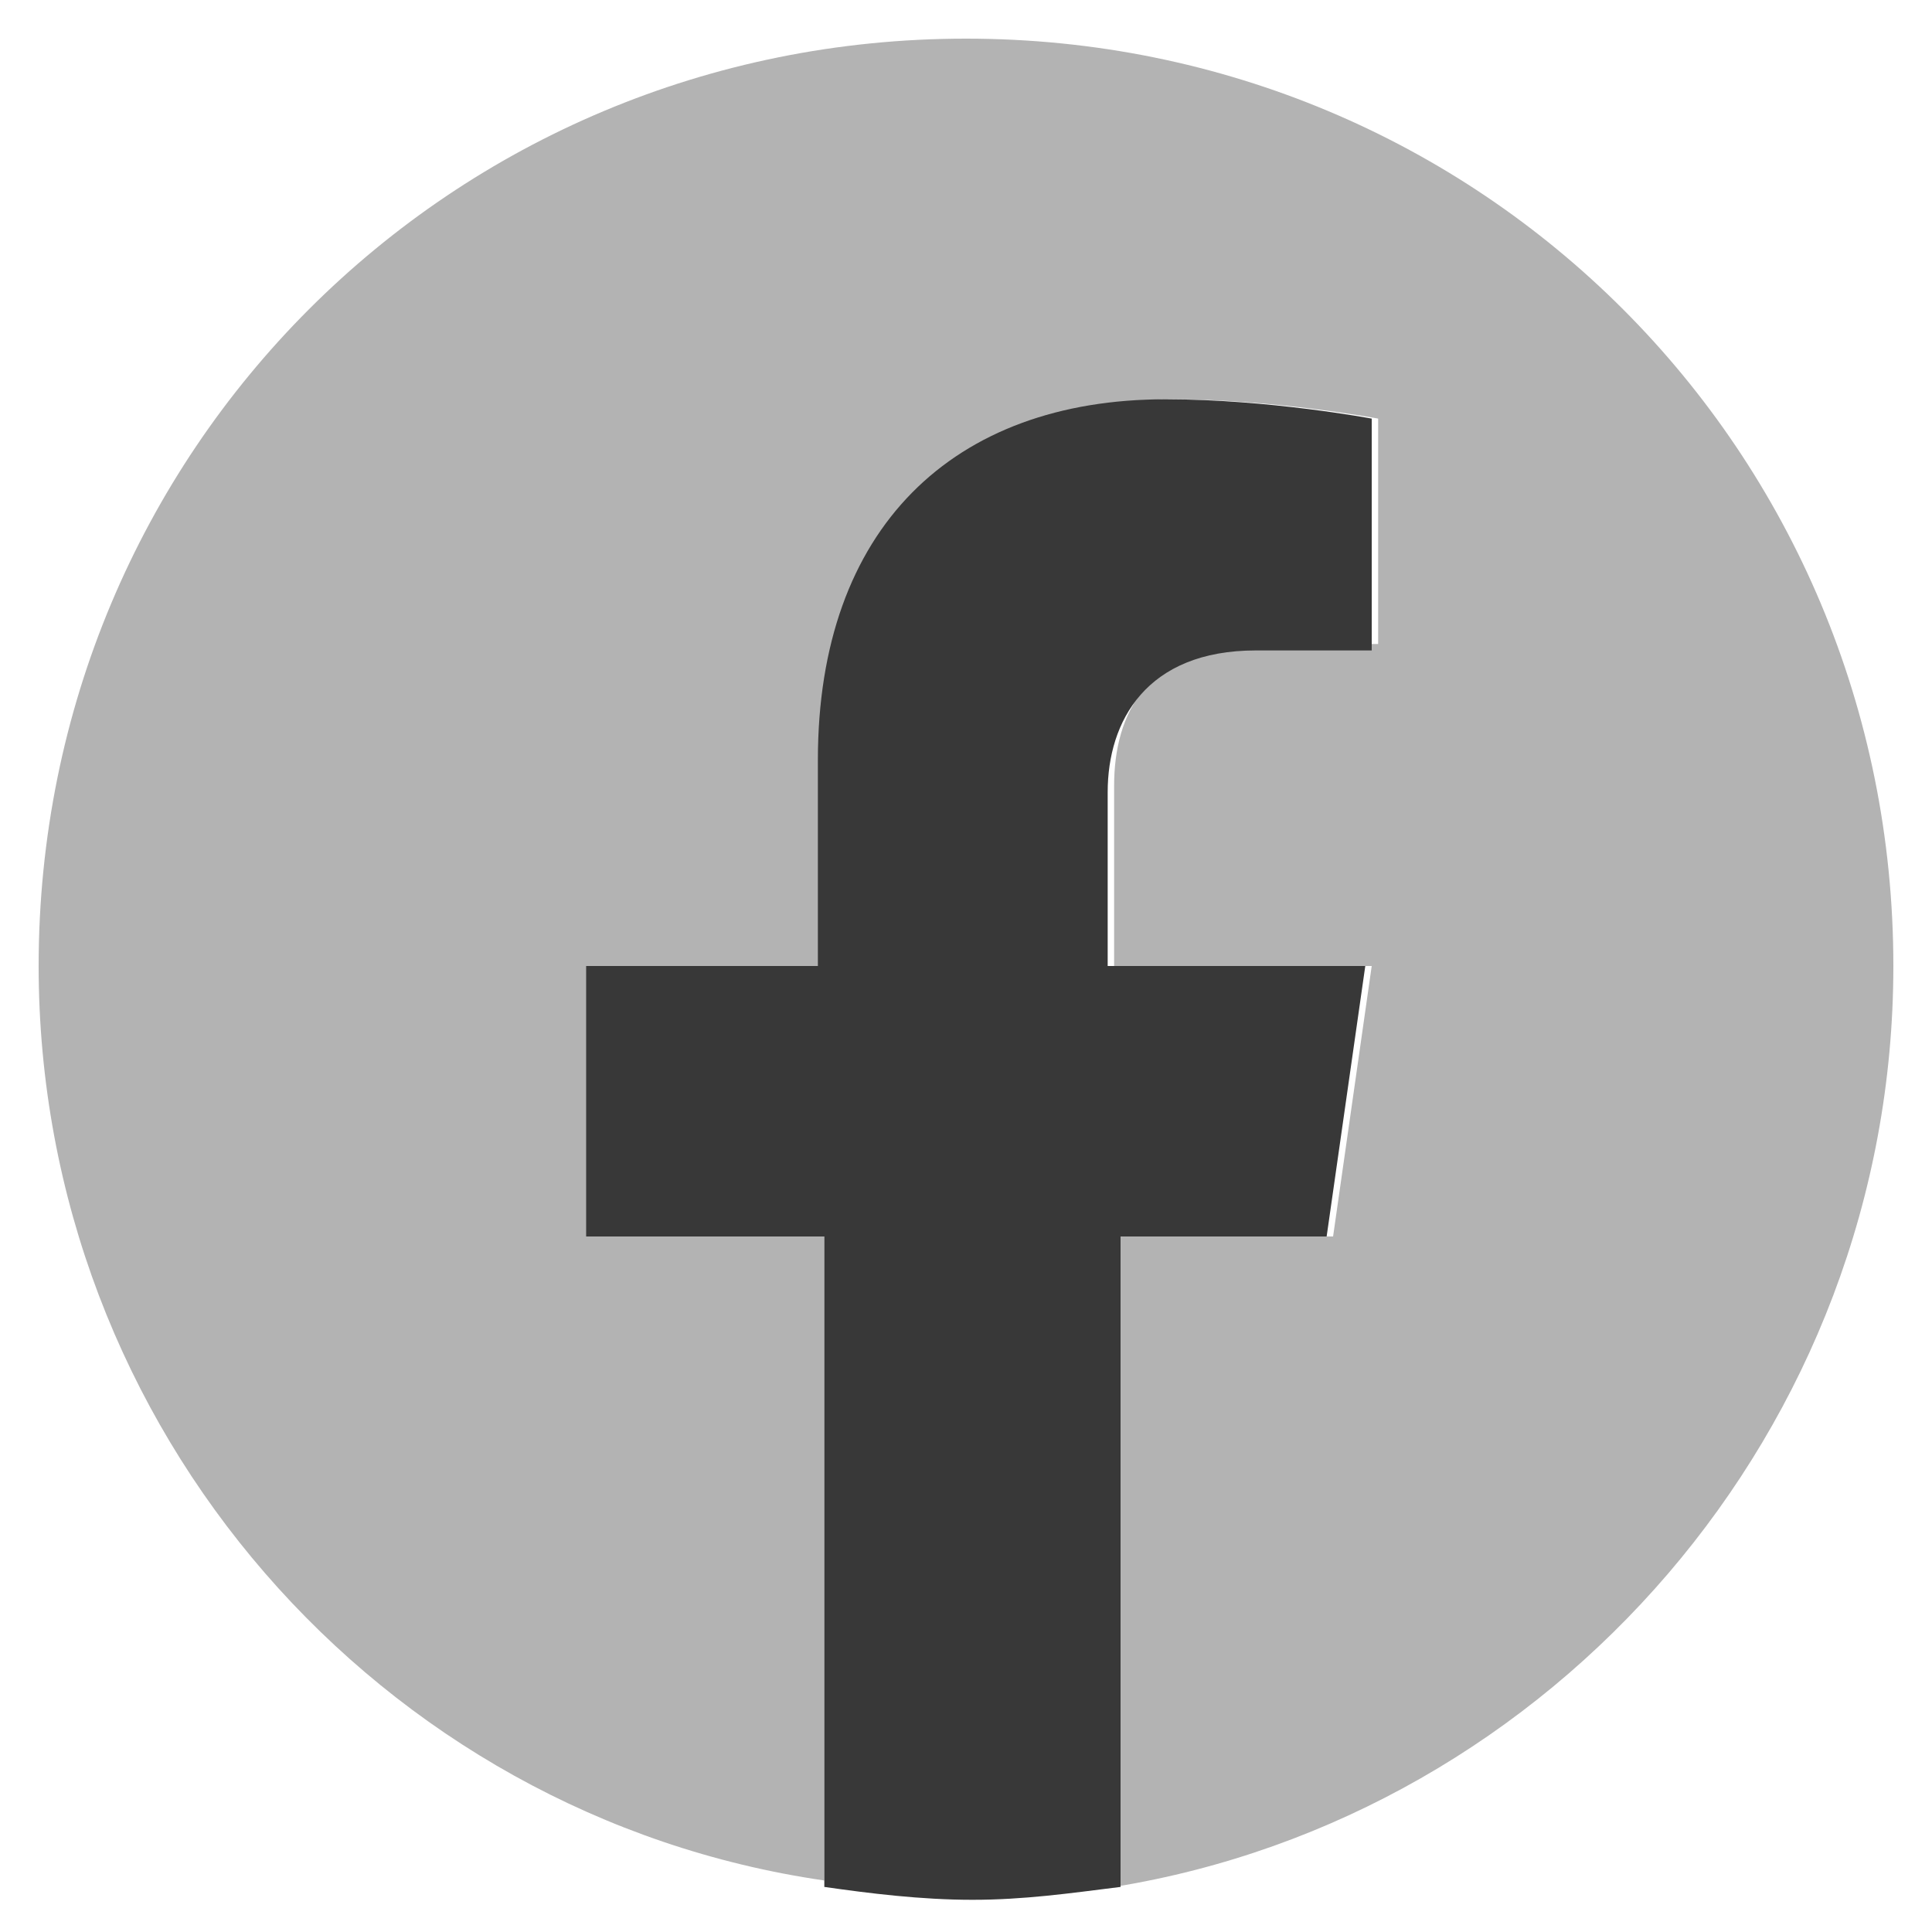 <?xml version="1.0" encoding="utf-8"?>
<!-- Generator: Adobe Illustrator 19.0.0, SVG Export Plug-In . SVG Version: 6.00 Build 0)  -->
<svg version="1.1" id="Layer_1" xmlns="http://www.w3.org/2000/svg" xmlns:xlink="http://www.w3.org/1999/xlink" x="0px" y="0px"
	 viewBox="0 0 30 30" style="enable-background:new 0 0 30 30;" xml:space="preserve">
<style type="text/css">
	.st0{fill:#B3B3B3;}
	.st1{fill:#383838;}
</style>
<g>
	<path id="XMLID_2_" class="st0" d="M29.4,15C29.4,7,23,0.6,15,0.6S0.6,7,0.6,15c0,7.2,5.3,13.2,12.2,14.2V19.2H9.1V15h3.7v-3.2
		c0-3.6,2.2-5.6,5.4-5.6c1.6,0,3.2,0.3,3.2,0.3V10h-1.8c-1.8,0-2.3,1.1-2.3,2.2V15h4l-0.6,4.2h-3.4v10.1
		C24.1,28.2,29.4,22.2,29.4,15z"/>
	<path id="XMLID_1_" class="st1" d="M20.6,19.2l0.6-4.2h-4v-2.7c0-1.1,0.6-2.2,2.3-2.2h1.8V6.5c0,0-1.6-0.3-3.2-0.3
		c-3.3,0-5.4,2-5.4,5.6V15H9.1v4.2h3.7v10.1c0.7,0.1,1.5,0.2,2.3,0.2c0.8,0,1.5-0.1,2.3-0.2V19.2H20.6z"/>
</g>
</svg>
